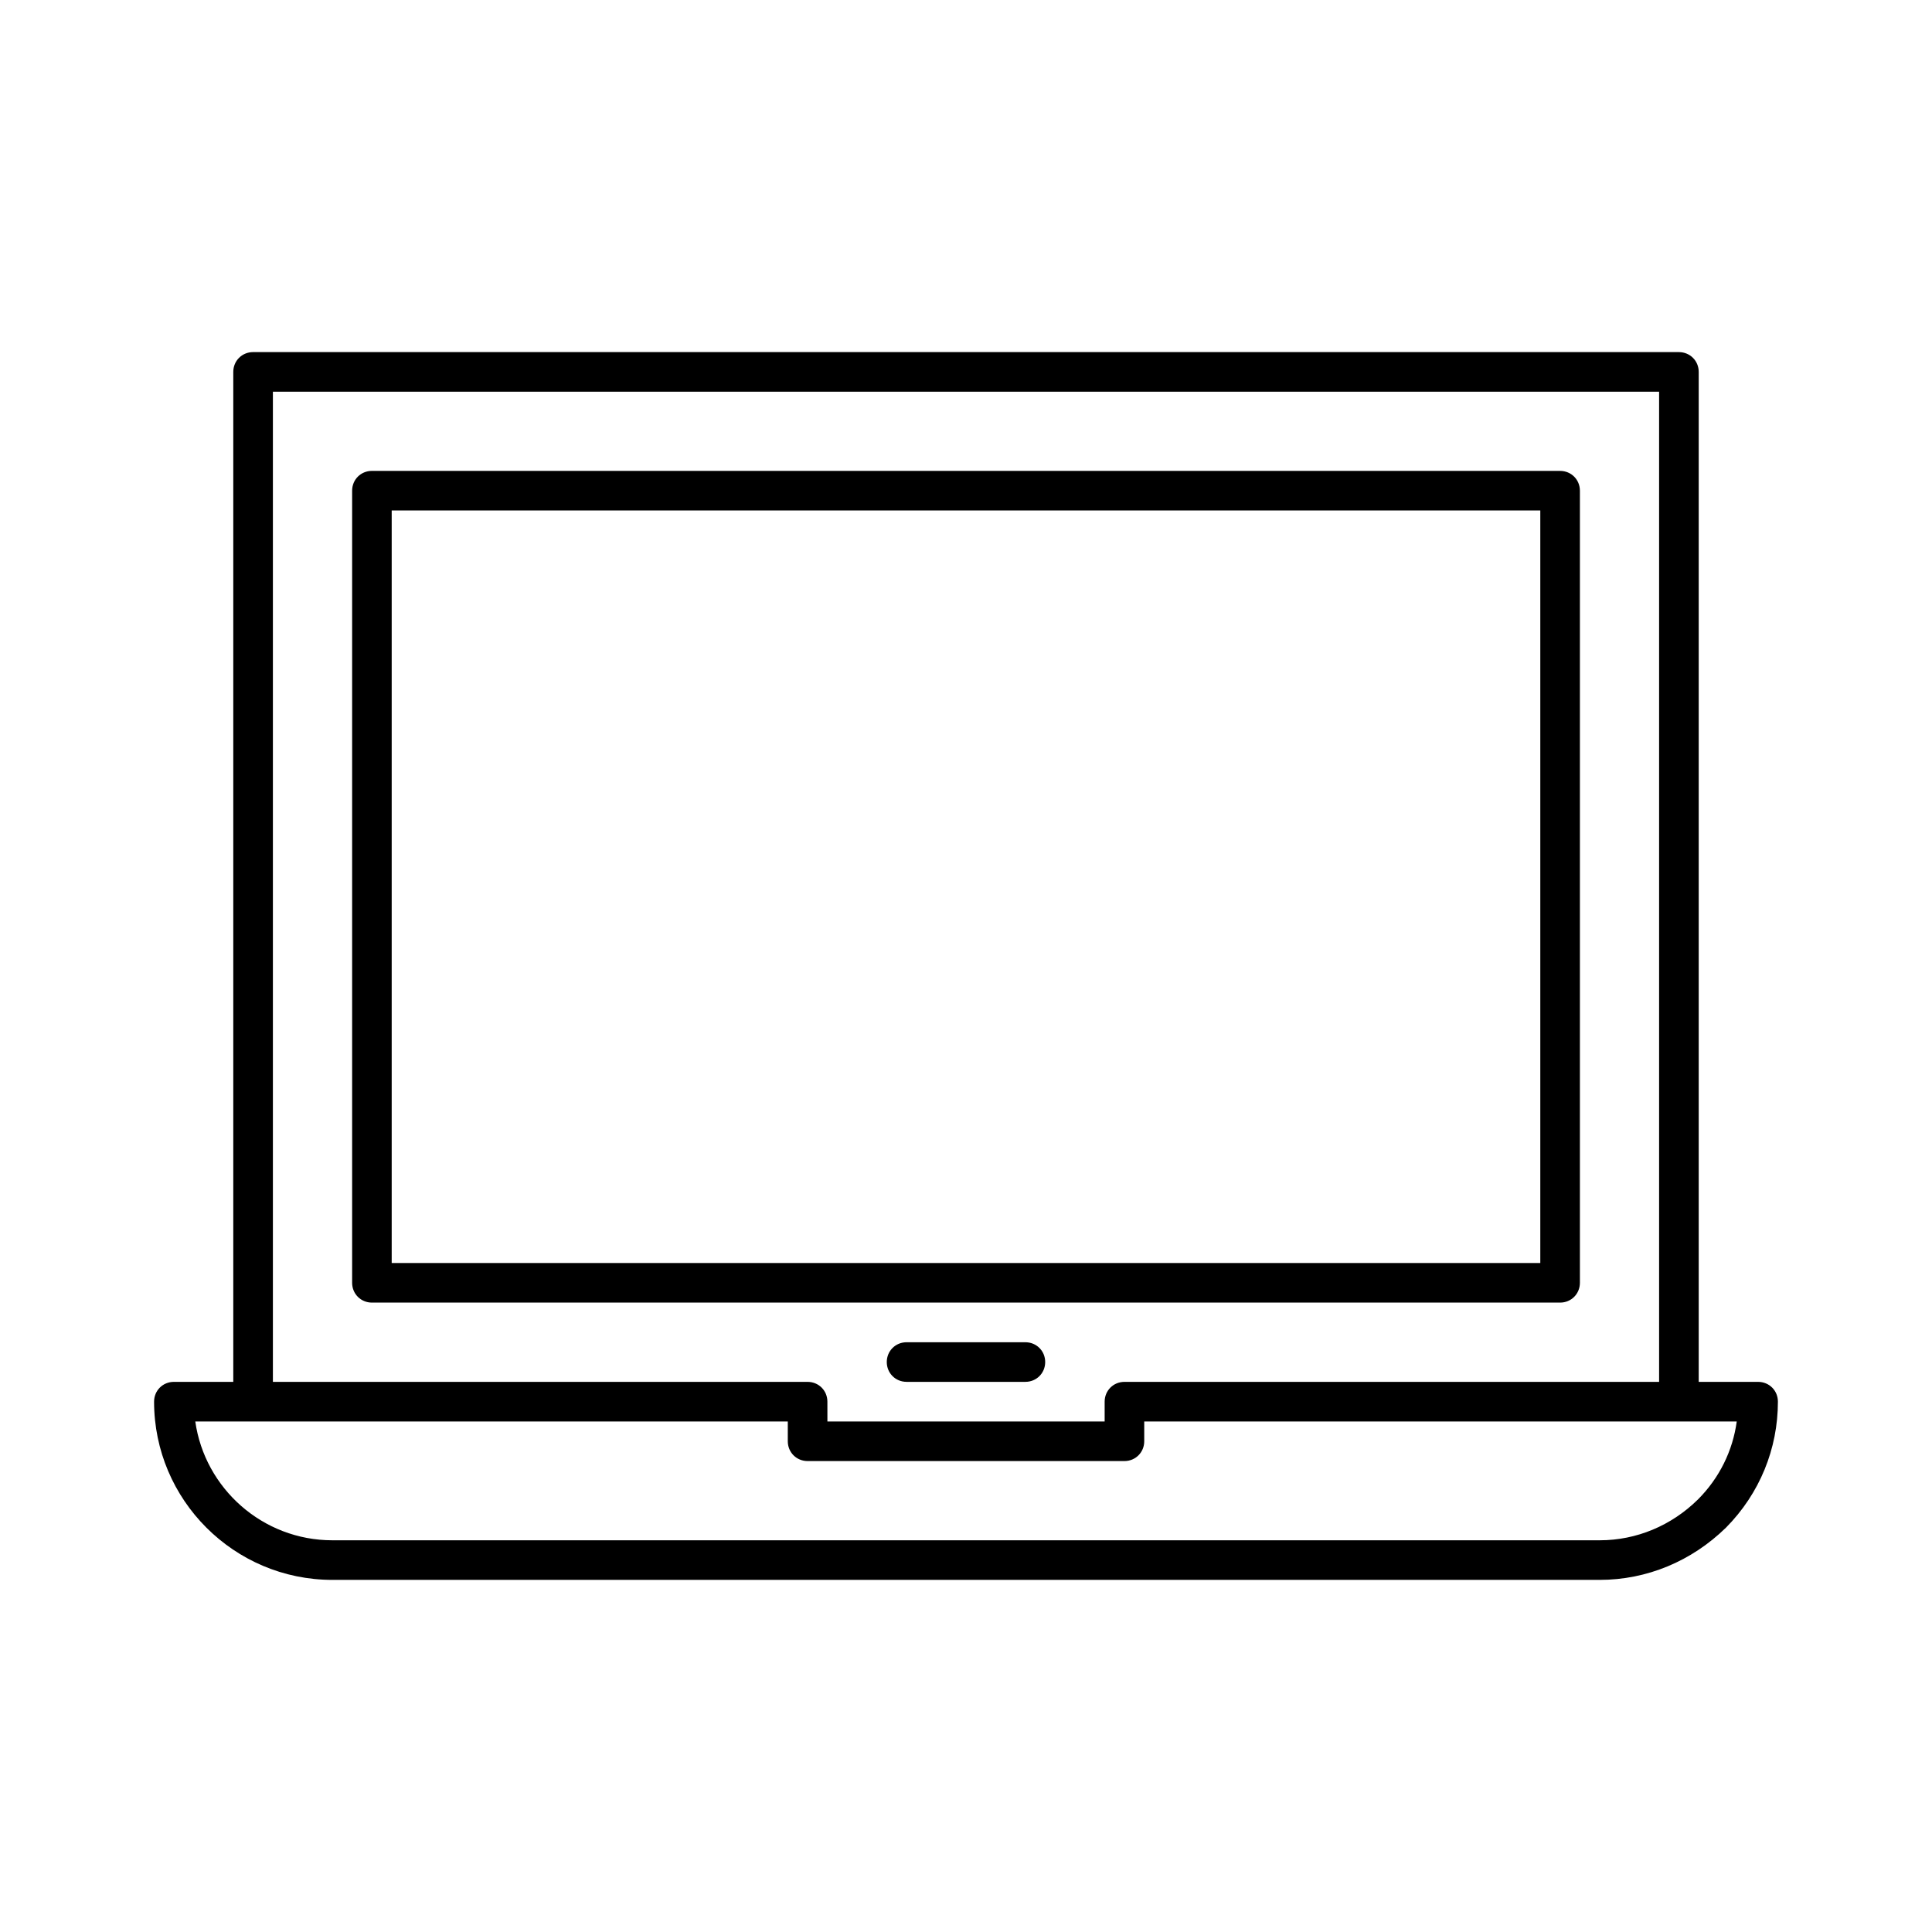 <?xml version="1.0" encoding="UTF-8"?>
<!-- Uploaded to: ICON Repo, www.svgrepo.com, Generator: ICON Repo Mixer Tools -->
<svg fill="#000000" width="800px" height="800px" version="1.1" viewBox="144 144 512 512" xmlns="http://www.w3.org/2000/svg">
 <g>
  <path d="m609.92 510.21h-15.742v-267.65c0-2.938-2.309-5.246-5.246-5.246l-377.86-0.004c-2.938 0-5.25 2.312-5.25 5.25v267.65h-15.742c-2.938 0-5.246 2.309-5.246 5.246 0 26.031 21.203 47.23 47.23 47.23h335.87c12.492 0 24.352-4.934 33.48-13.855 8.922-9.027 13.75-20.887 13.75-33.379 0.004-2.934-2.305-5.242-5.246-5.242zm-393.6-262.4h367.36v262.4h-141.69c-2.938 0-5.246 2.309-5.246 5.246v5.246h-73.473l-0.004-5.246c0-2.938-2.309-5.246-5.246-5.246h-141.7zm377.65 293.57c-7.031 6.926-16.27 10.812-26.031 10.812h-335.87c-18.473 0-33.797-13.75-36.316-31.488h157.02v5.246c0 2.938 2.309 5.246 5.246 5.246h83.969c2.938 0 5.246-2.309 5.246-5.246v-5.246h157.02c-1.047 7.766-4.617 15.008-10.285 20.676z"/>
  <path d="m562.69 483.96v-209.92c0-2.938-2.309-5.246-5.246-5.246l-314.88-0.004c-2.938 0-5.246 2.309-5.246 5.246v209.92c0 2.938 2.309 5.246 5.246 5.246h314.88c2.938 0.004 5.246-2.305 5.246-5.246zm-10.496-5.246h-304.39v-199.43h304.39z"/>
  <path d="m415.74 499.71h-31.488c-2.938 0-5.246 2.309-5.246 5.246s2.309 5.246 5.246 5.246h31.488c2.938 0 5.246-2.309 5.246-5.246 0.004-2.938-2.309-5.246-5.246-5.246z"/>
 </g>
</svg>